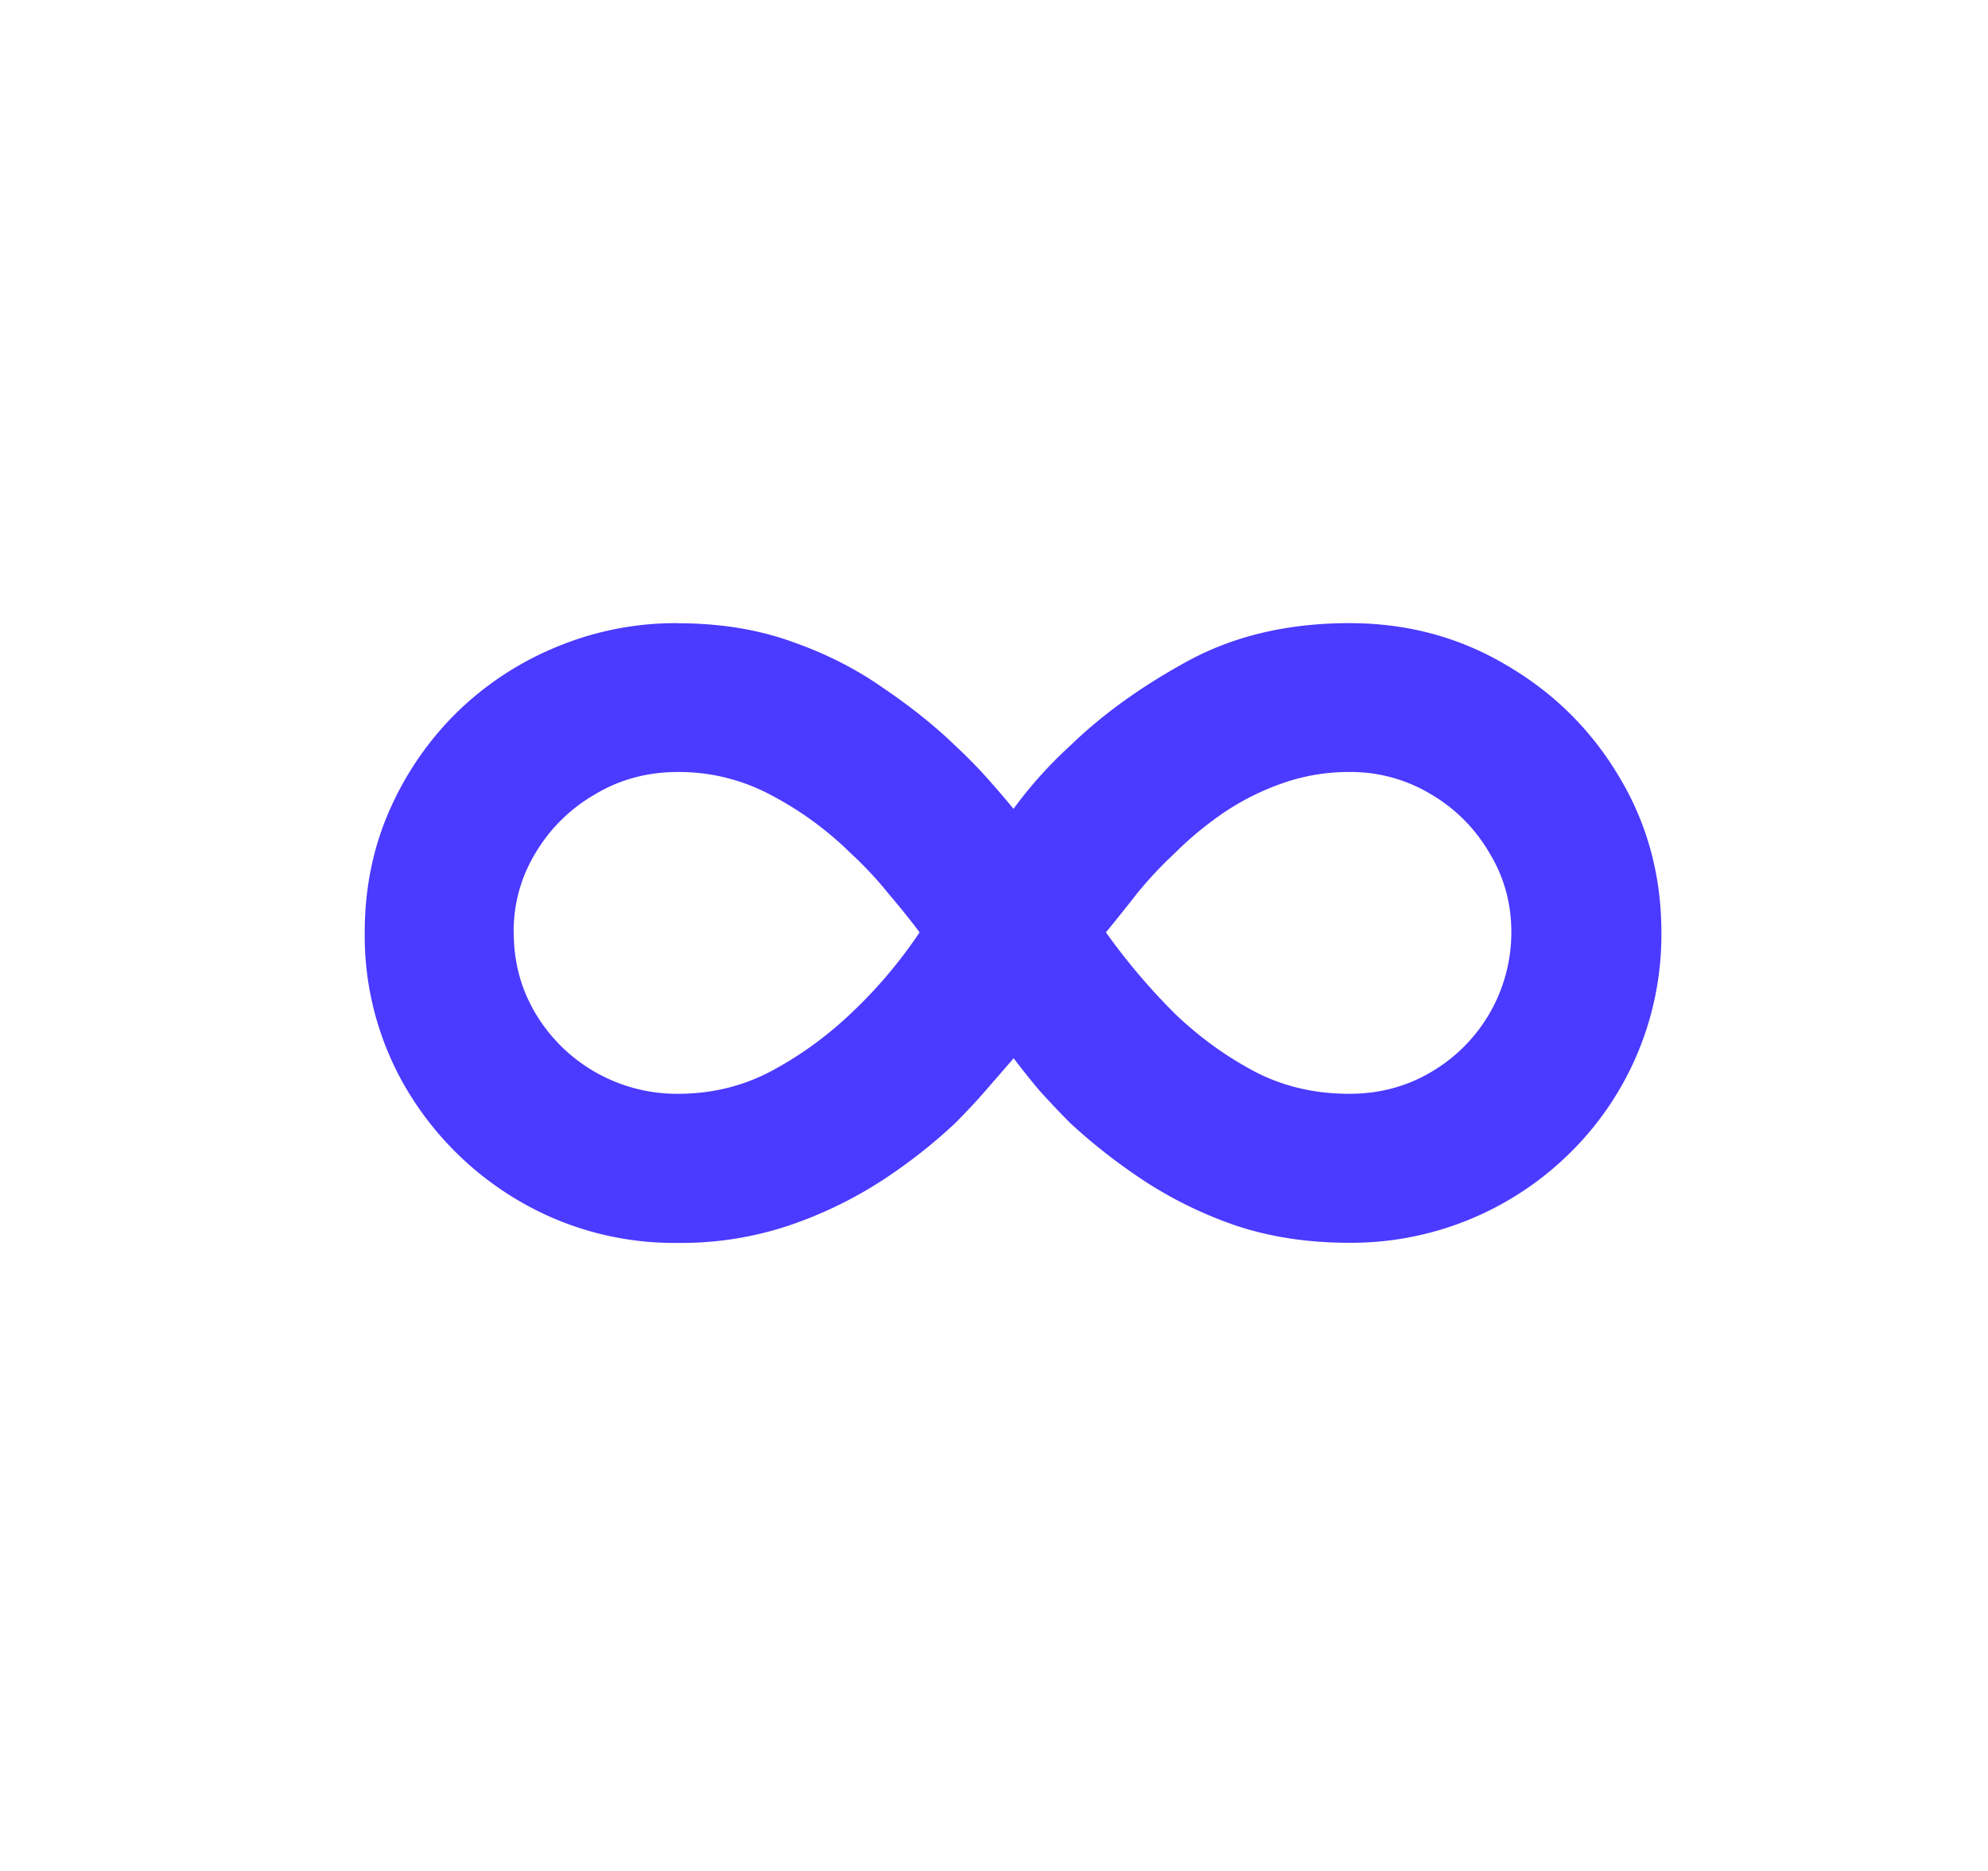 <svg xmlns="http://www.w3.org/2000/svg" fill="none" viewBox="0 0 17 16">
  <g clip-path="url(#a)">
    <path fill="#4b3aff" d="M5.796 5.33c.351 0 .671.05.96.152.293.101.556.233.79.397.237.16.445.326.623.498.099.092.188.183.268.272.08.09.157.179.23.268a3.585 3.585 0 0 1 .485-.54c.268-.261.6-.502.998-.72.4-.219.863-.328 1.39-.328.492 0 .94.12 1.343.36.406.237.727.556.964.956.24.4.36.843.36 1.33a2.614 2.614 0 0 1-.78 1.883 2.66 2.66 0 0 1-1.888.77c-.35 0-.674-.048-.97-.147a3.524 3.524 0 0 1-.793-.388 4.97 4.97 0 0 1-.619-.484 7.297 7.297 0 0 1-.272-.287 7.625 7.625 0 0 1-.217-.272l-.236.272c-.08.093-.17.188-.268.287a4.553 4.553 0 0 1-.618.484 3.547 3.547 0 0 1-.79.384 2.894 2.894 0 0 1-.96.152 2.62 2.62 0 0 1-1.352-.356 2.707 2.707 0 0 1-.965-.955 2.576 2.576 0 0 1-.36-1.344c0-.366.067-.707.203-1.024.138-.32.329-.602.572-.845a2.67 2.67 0 0 1 .854-.568 2.654 2.654 0 0 1 1.048-.208ZM4.393 7.973c0 .256.063.488.189.698a1.408 1.408 0 0 0 1.214.683c.29 0 .556-.065.799-.194.243-.13.47-.293.678-.49a4.027 4.027 0 0 0 .591-.697 7.244 7.244 0 0 0-.263-.327 3.187 3.187 0 0 0-.328-.351 2.86 2.86 0 0 0-.669-.49 1.666 1.666 0 0 0-.808-.203c-.258 0-.494.063-.706.19a1.402 1.402 0 0 0-.508.498c-.126.206-.19.434-.19.683Zm8.531 0c0-.249-.063-.477-.19-.683a1.383 1.383 0 0 0-.498-.498 1.324 1.324 0 0 0-.697-.19 1.7 1.7 0 0 0-.563.093 2.188 2.188 0 0 0-.503.249 2.927 2.927 0 0 0-.425.35c-.139.13-.26.262-.365.398-.104.132-.18.226-.226.281a5.447 5.447 0 0 0 .591.697c.206.197.43.36.674.49.246.13.519.194.817.194.255 0 .488-.062.697-.185a1.385 1.385 0 0 0 .688-1.196Z"/>
  </g>
  <defs>
    <clipPath id="a">
      <path fill="#fff" d="M.5 0h16v16H.5z"/>
    </clipPath>
  </defs>
</svg>
